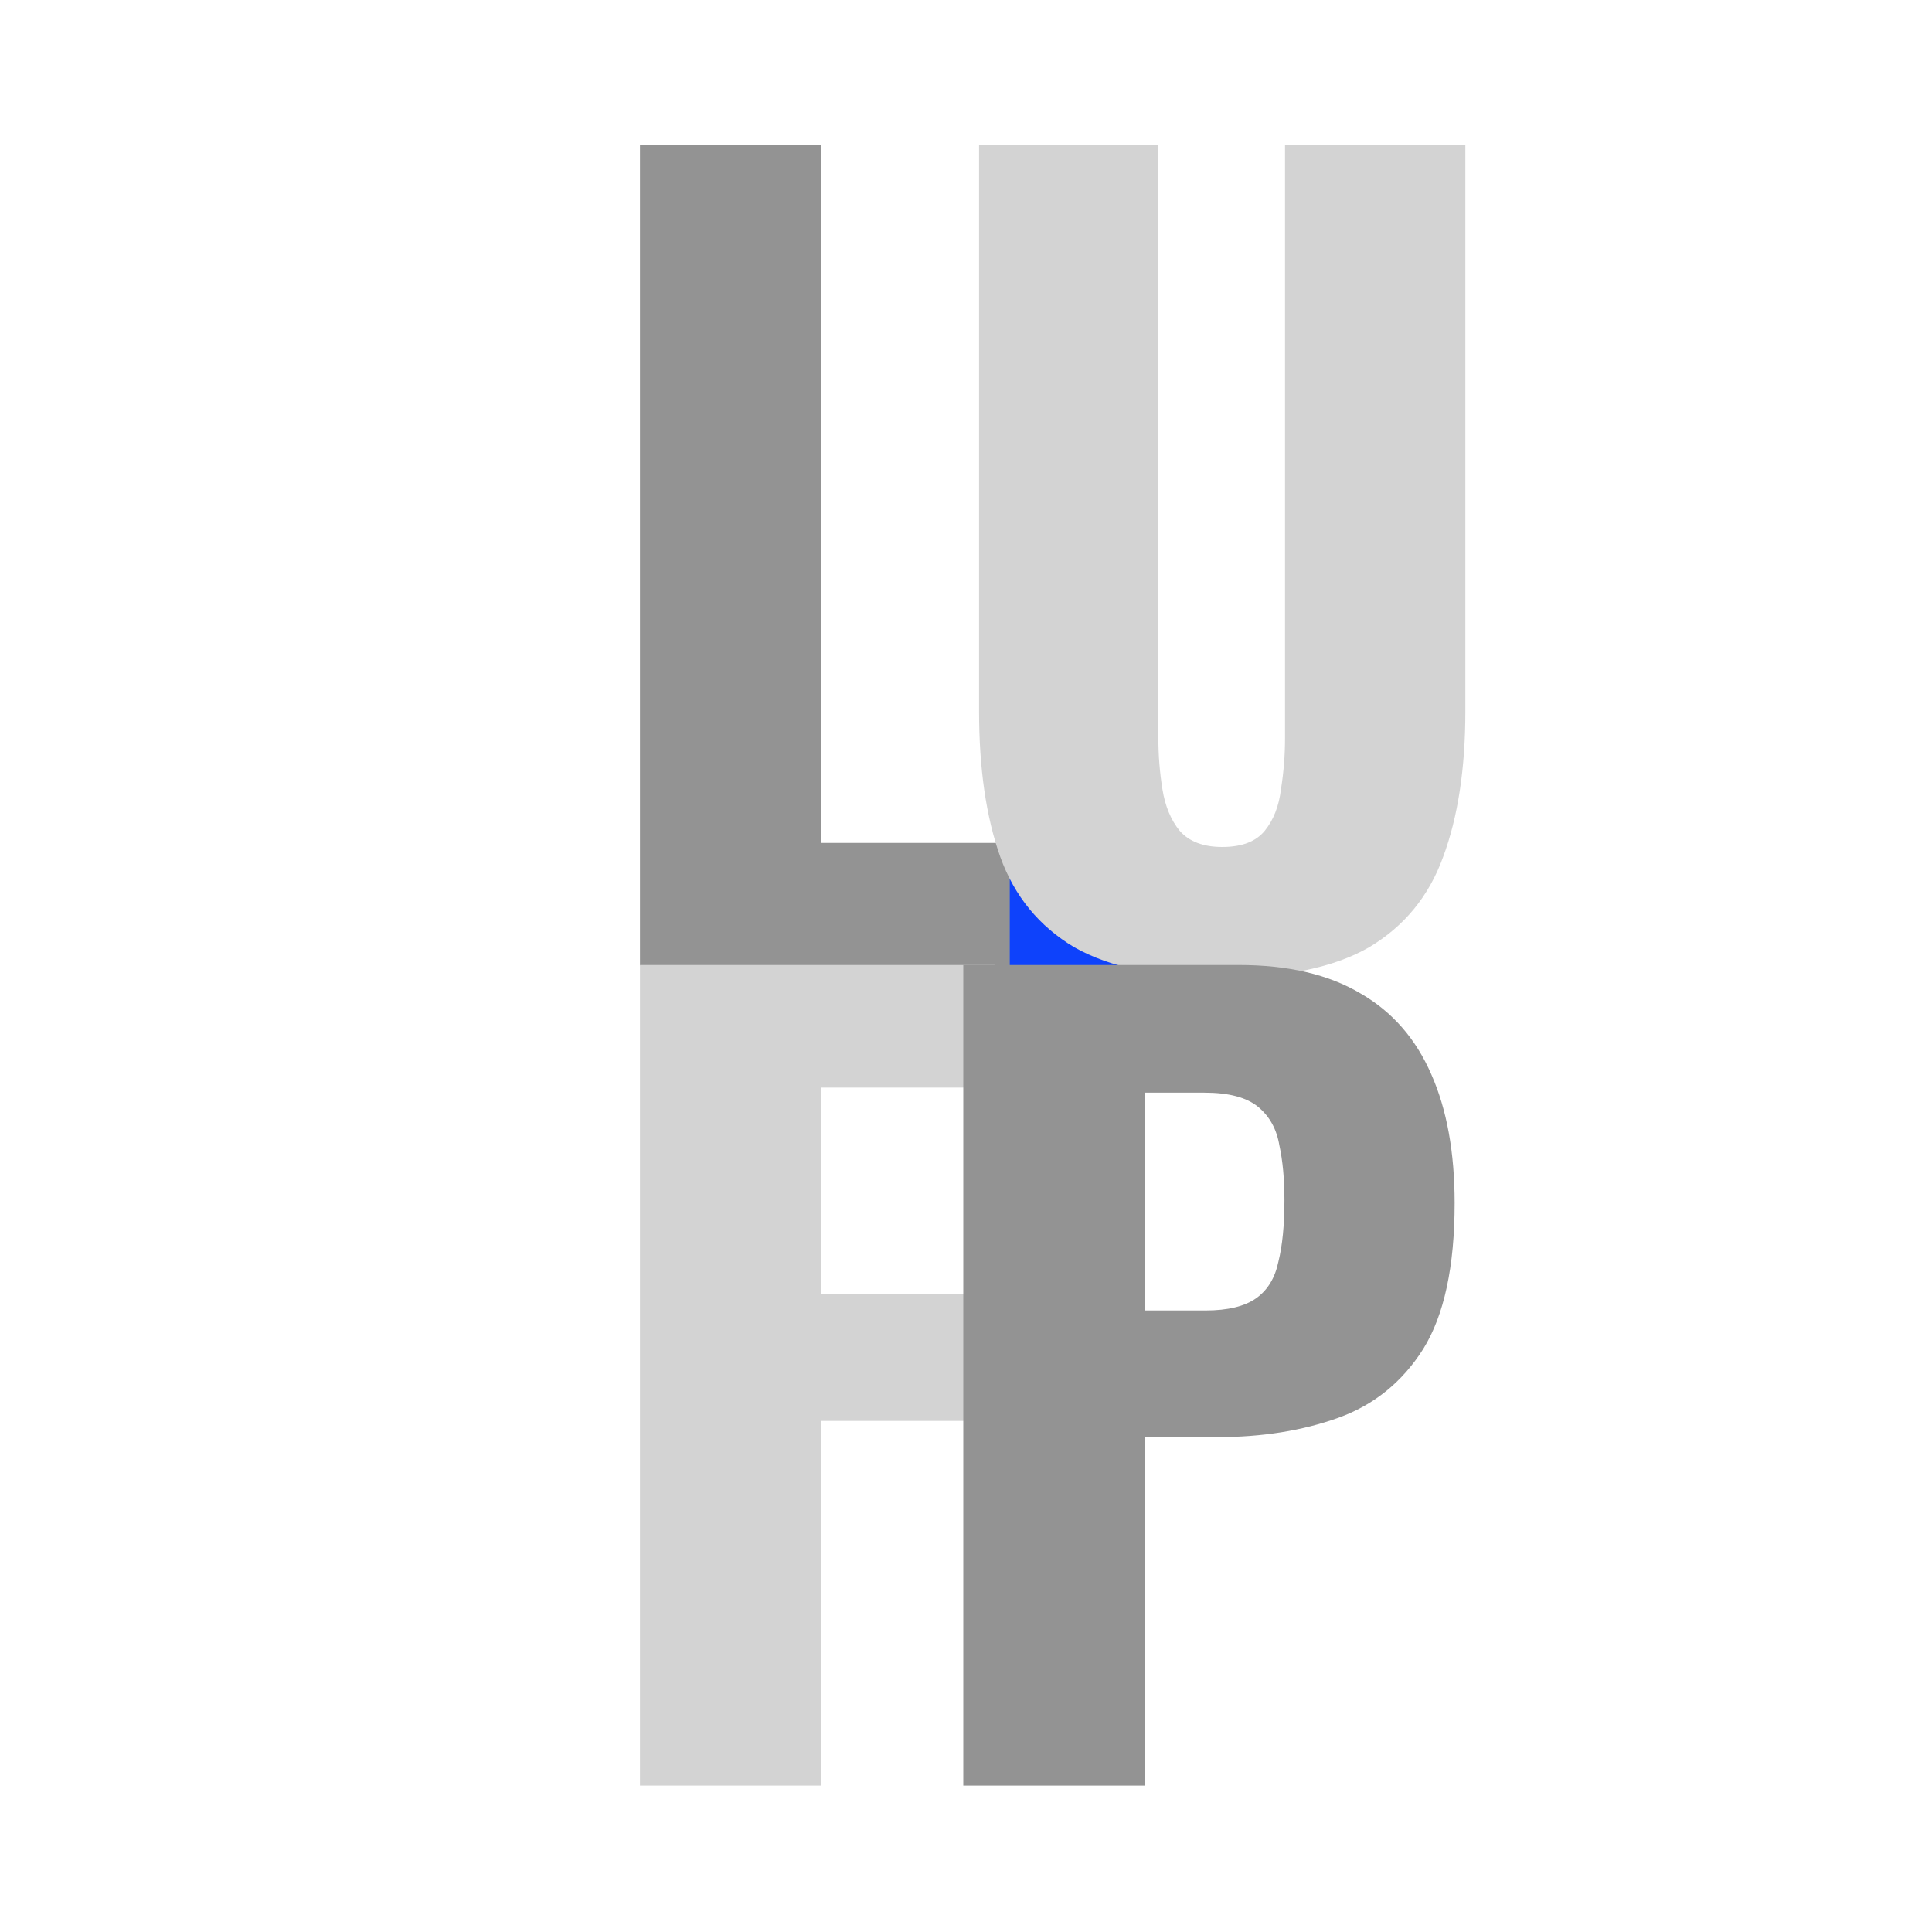 <?xml version="1.0" encoding="UTF-8"?> <svg xmlns="http://www.w3.org/2000/svg" xmlns:xlink="http://www.w3.org/1999/xlink" xmlns:svgjs="http://svgjs.com/svgjs" version="1.1" width="320" height="320"><svg xmlns="http://www.w3.org/2000/svg" width="320" height="320" viewBox="0 0 320 320" fill="none"><rect x="159.551" y="141.551" width="30.041" height="26.122" fill="#0E42FB"></rect><path d="M106 159.92V24H136.037V139.616H167.248V159.92H106Z" fill="#939393"></path><path d="M202.436 161.933C192.032 161.933 183.866 160.255 177.937 156.899C172.12 153.431 168.037 148.453 165.687 141.965C163.338 135.365 162.164 127.31 162.164 117.801V24H191.865V122.332C191.865 125.129 192.088 127.925 192.536 130.722C192.983 133.519 193.934 135.812 195.388 137.602C196.955 139.392 199.304 140.287 202.436 140.287C205.68 140.287 208.029 139.392 209.484 137.602C210.938 135.812 211.833 133.519 212.169 130.722C212.616 127.925 212.84 125.129 212.84 122.332V24H242.709V117.801C242.709 127.31 241.478 135.365 239.017 141.965C236.668 148.453 232.584 153.431 226.767 156.899C220.95 160.255 212.84 161.933 202.436 161.933Z" fill="#D3D3D3"></path><path d="M106 295.756V159.836H164.731V180.14H136.037V214.372H161.039V235.347H136.037V295.756H106Z" fill="#D3D3D3"></path><path d="M159.551 295.756V159.836H205.193C213.36 159.836 220.072 161.402 225.33 164.534C230.587 167.555 234.503 172.03 237.076 177.959C239.649 183.776 240.935 190.879 240.935 199.269C240.935 209.785 239.201 217.839 235.733 223.433C232.265 228.914 227.567 232.718 221.638 234.843C215.709 236.969 209.053 238.032 201.67 238.032H189.588V295.756H159.551ZM189.588 217.056H199.656C203.348 217.056 206.144 216.385 208.046 215.043C209.948 213.7 211.178 211.687 211.738 209.002C212.409 206.317 212.744 202.905 212.744 198.766C212.744 195.298 212.465 192.278 211.905 189.705C211.458 187.02 210.283 184.894 208.382 183.328C206.48 181.762 203.515 180.979 199.488 180.979H189.588V217.056Z" fill="#939393"></path></svg><style>@media (prefers-color-scheme: light) { :root { filter: none; } } </style></svg> 